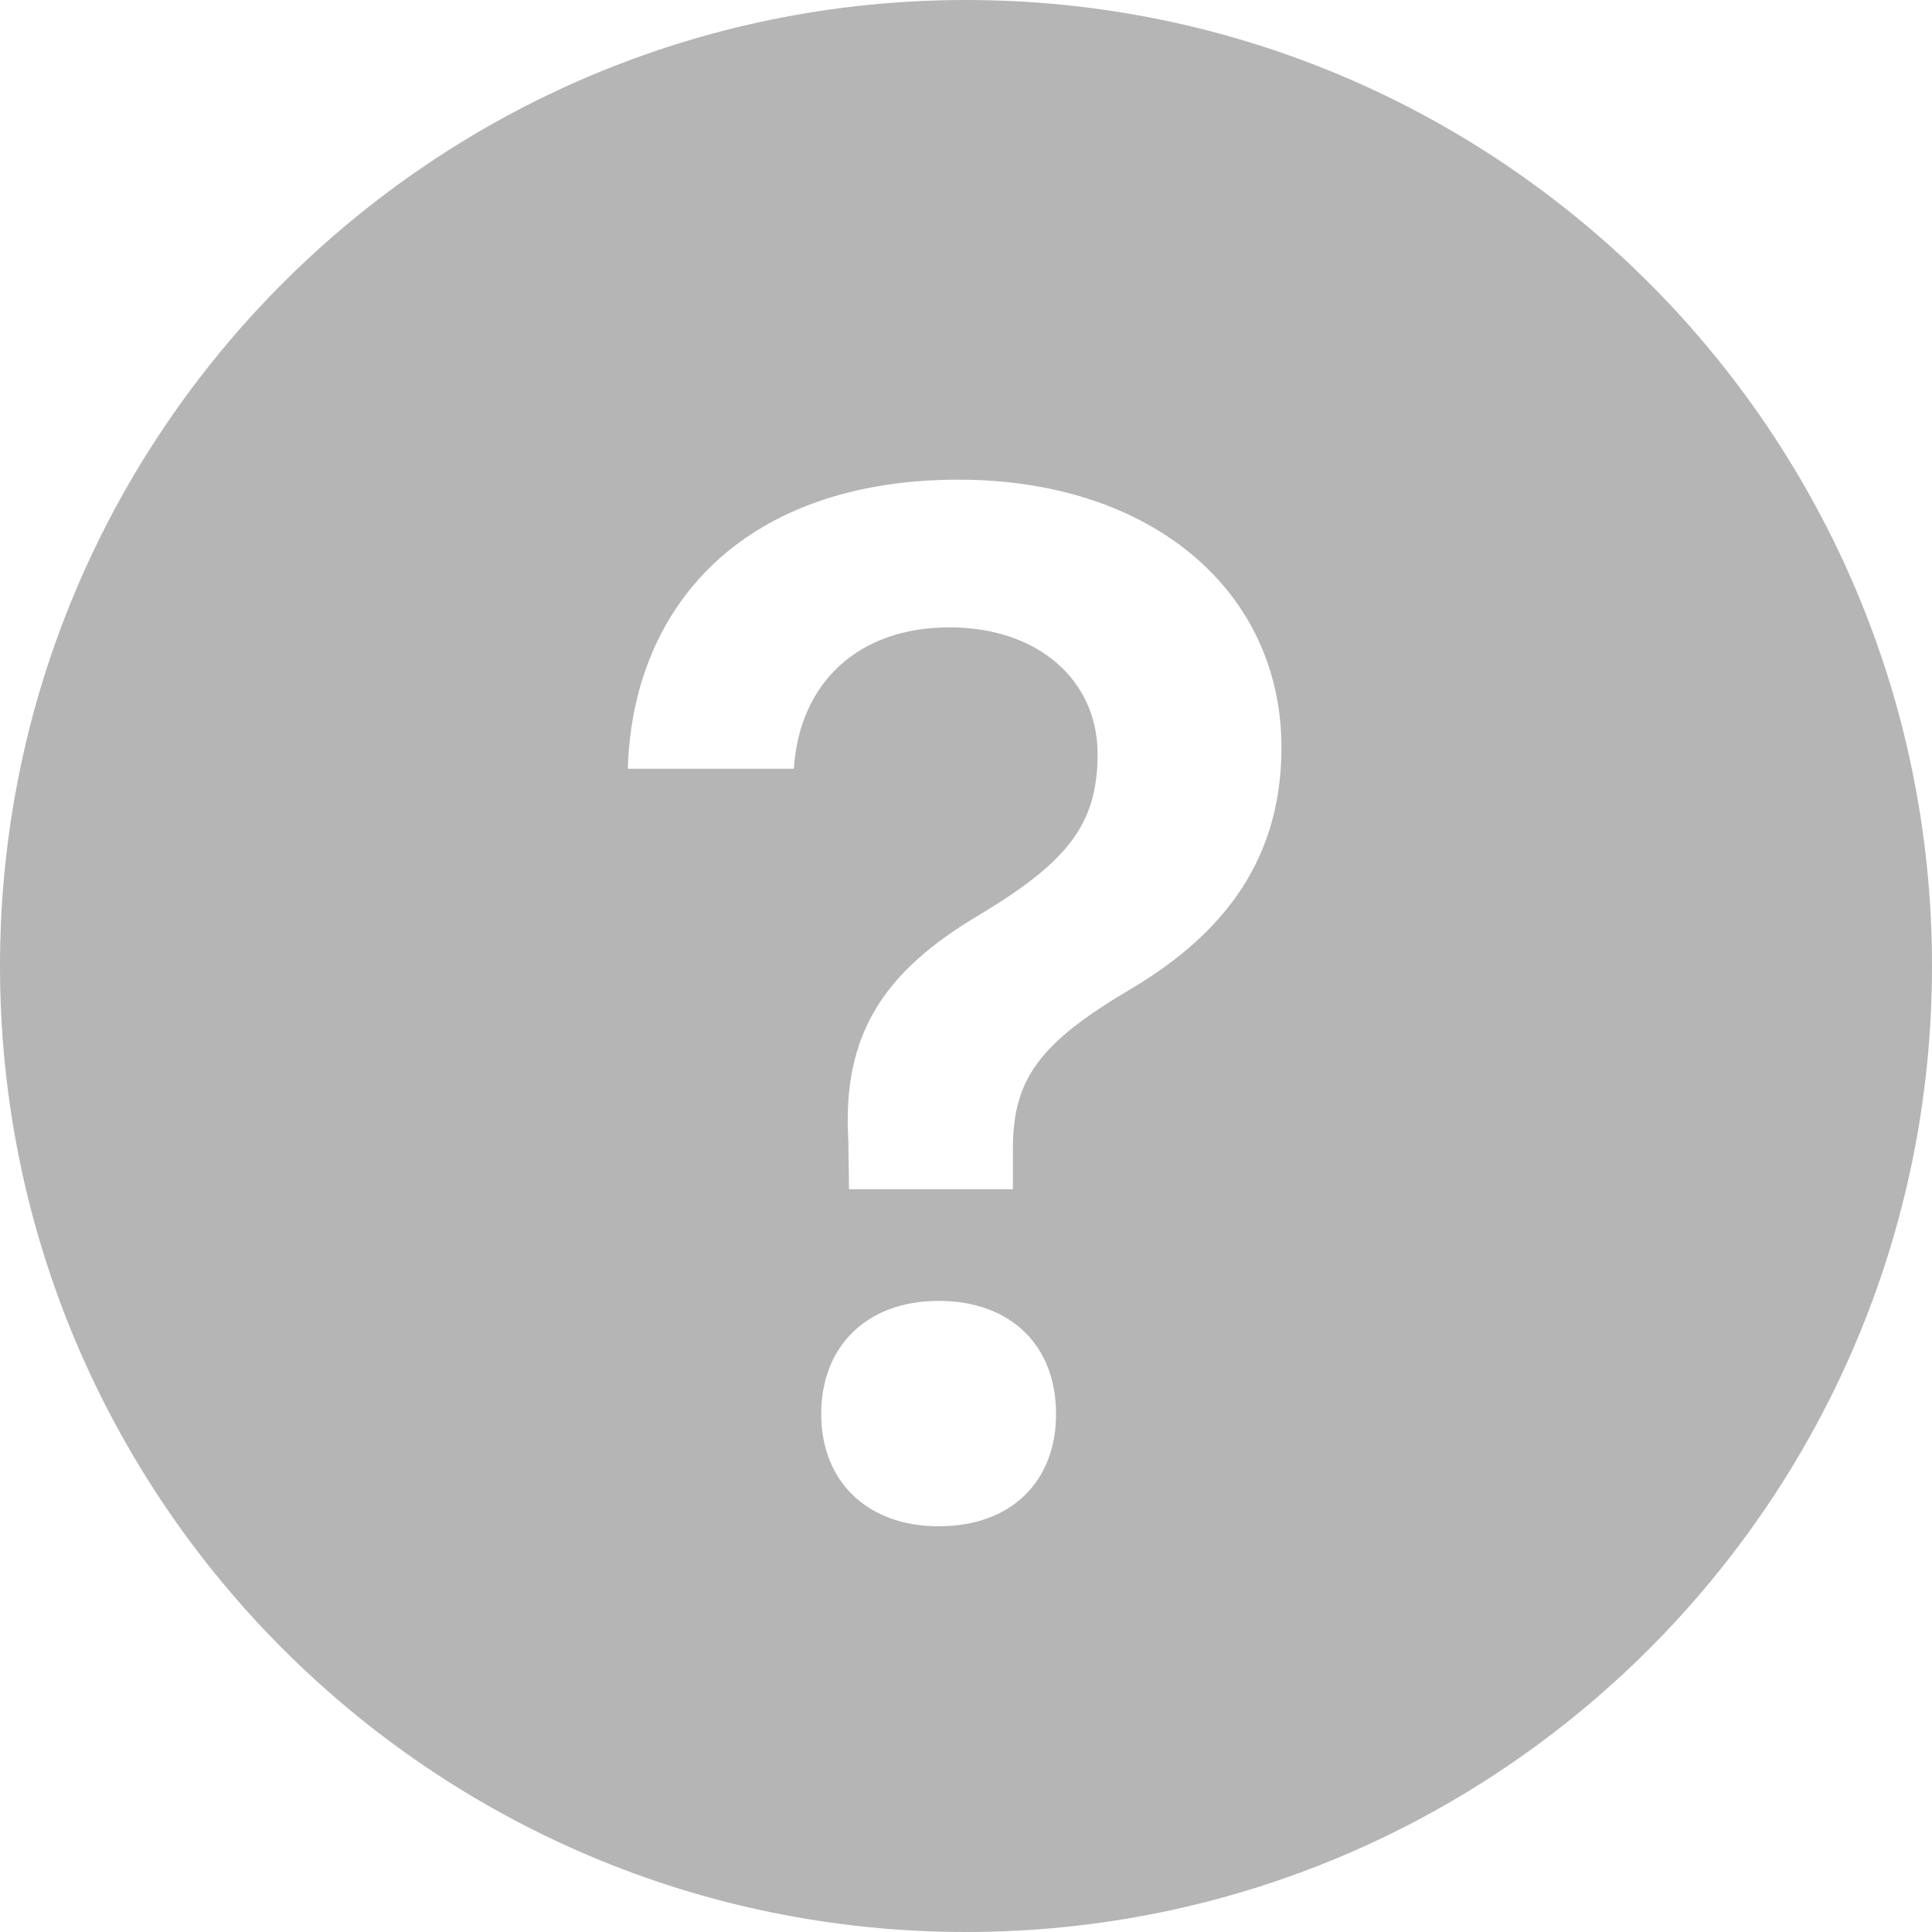 <svg xmlns="http://www.w3.org/2000/svg" width="18" height="18" viewBox="0 0 18 18"><path d="M9 18c4.97 0 9-4.03 9-9s-4.03-9-9-9-9 4.03-9 9 4.03 9 9 9zM5.85 7.162h1.546c.053-.803.6-1.317 1.45-1.317.828 0 1.38.494 1.38 1.18 0 .65-.275 1-1.092 1.493-.908.534-1.29 1.126-1.23 2.114l.006.448h1.527v-.376c0-.65.244-.987 1.106-1.494.896-.534 1.396-1.238 1.396-2.246 0-1.455-1.207-2.495-3.01-2.495-1.955 0-3.03 1.13-3.08 2.69zm2.896 7.058c.672 0 1.093-.414 1.093-1.046 0-.64-.423-1.054-1.095-1.054-.66 0-1.093.415-1.093 1.054 0 .632.434 1.046 1.093 1.046z" fill="#B5B5B5" fill-rule="evenodd"/></svg>
